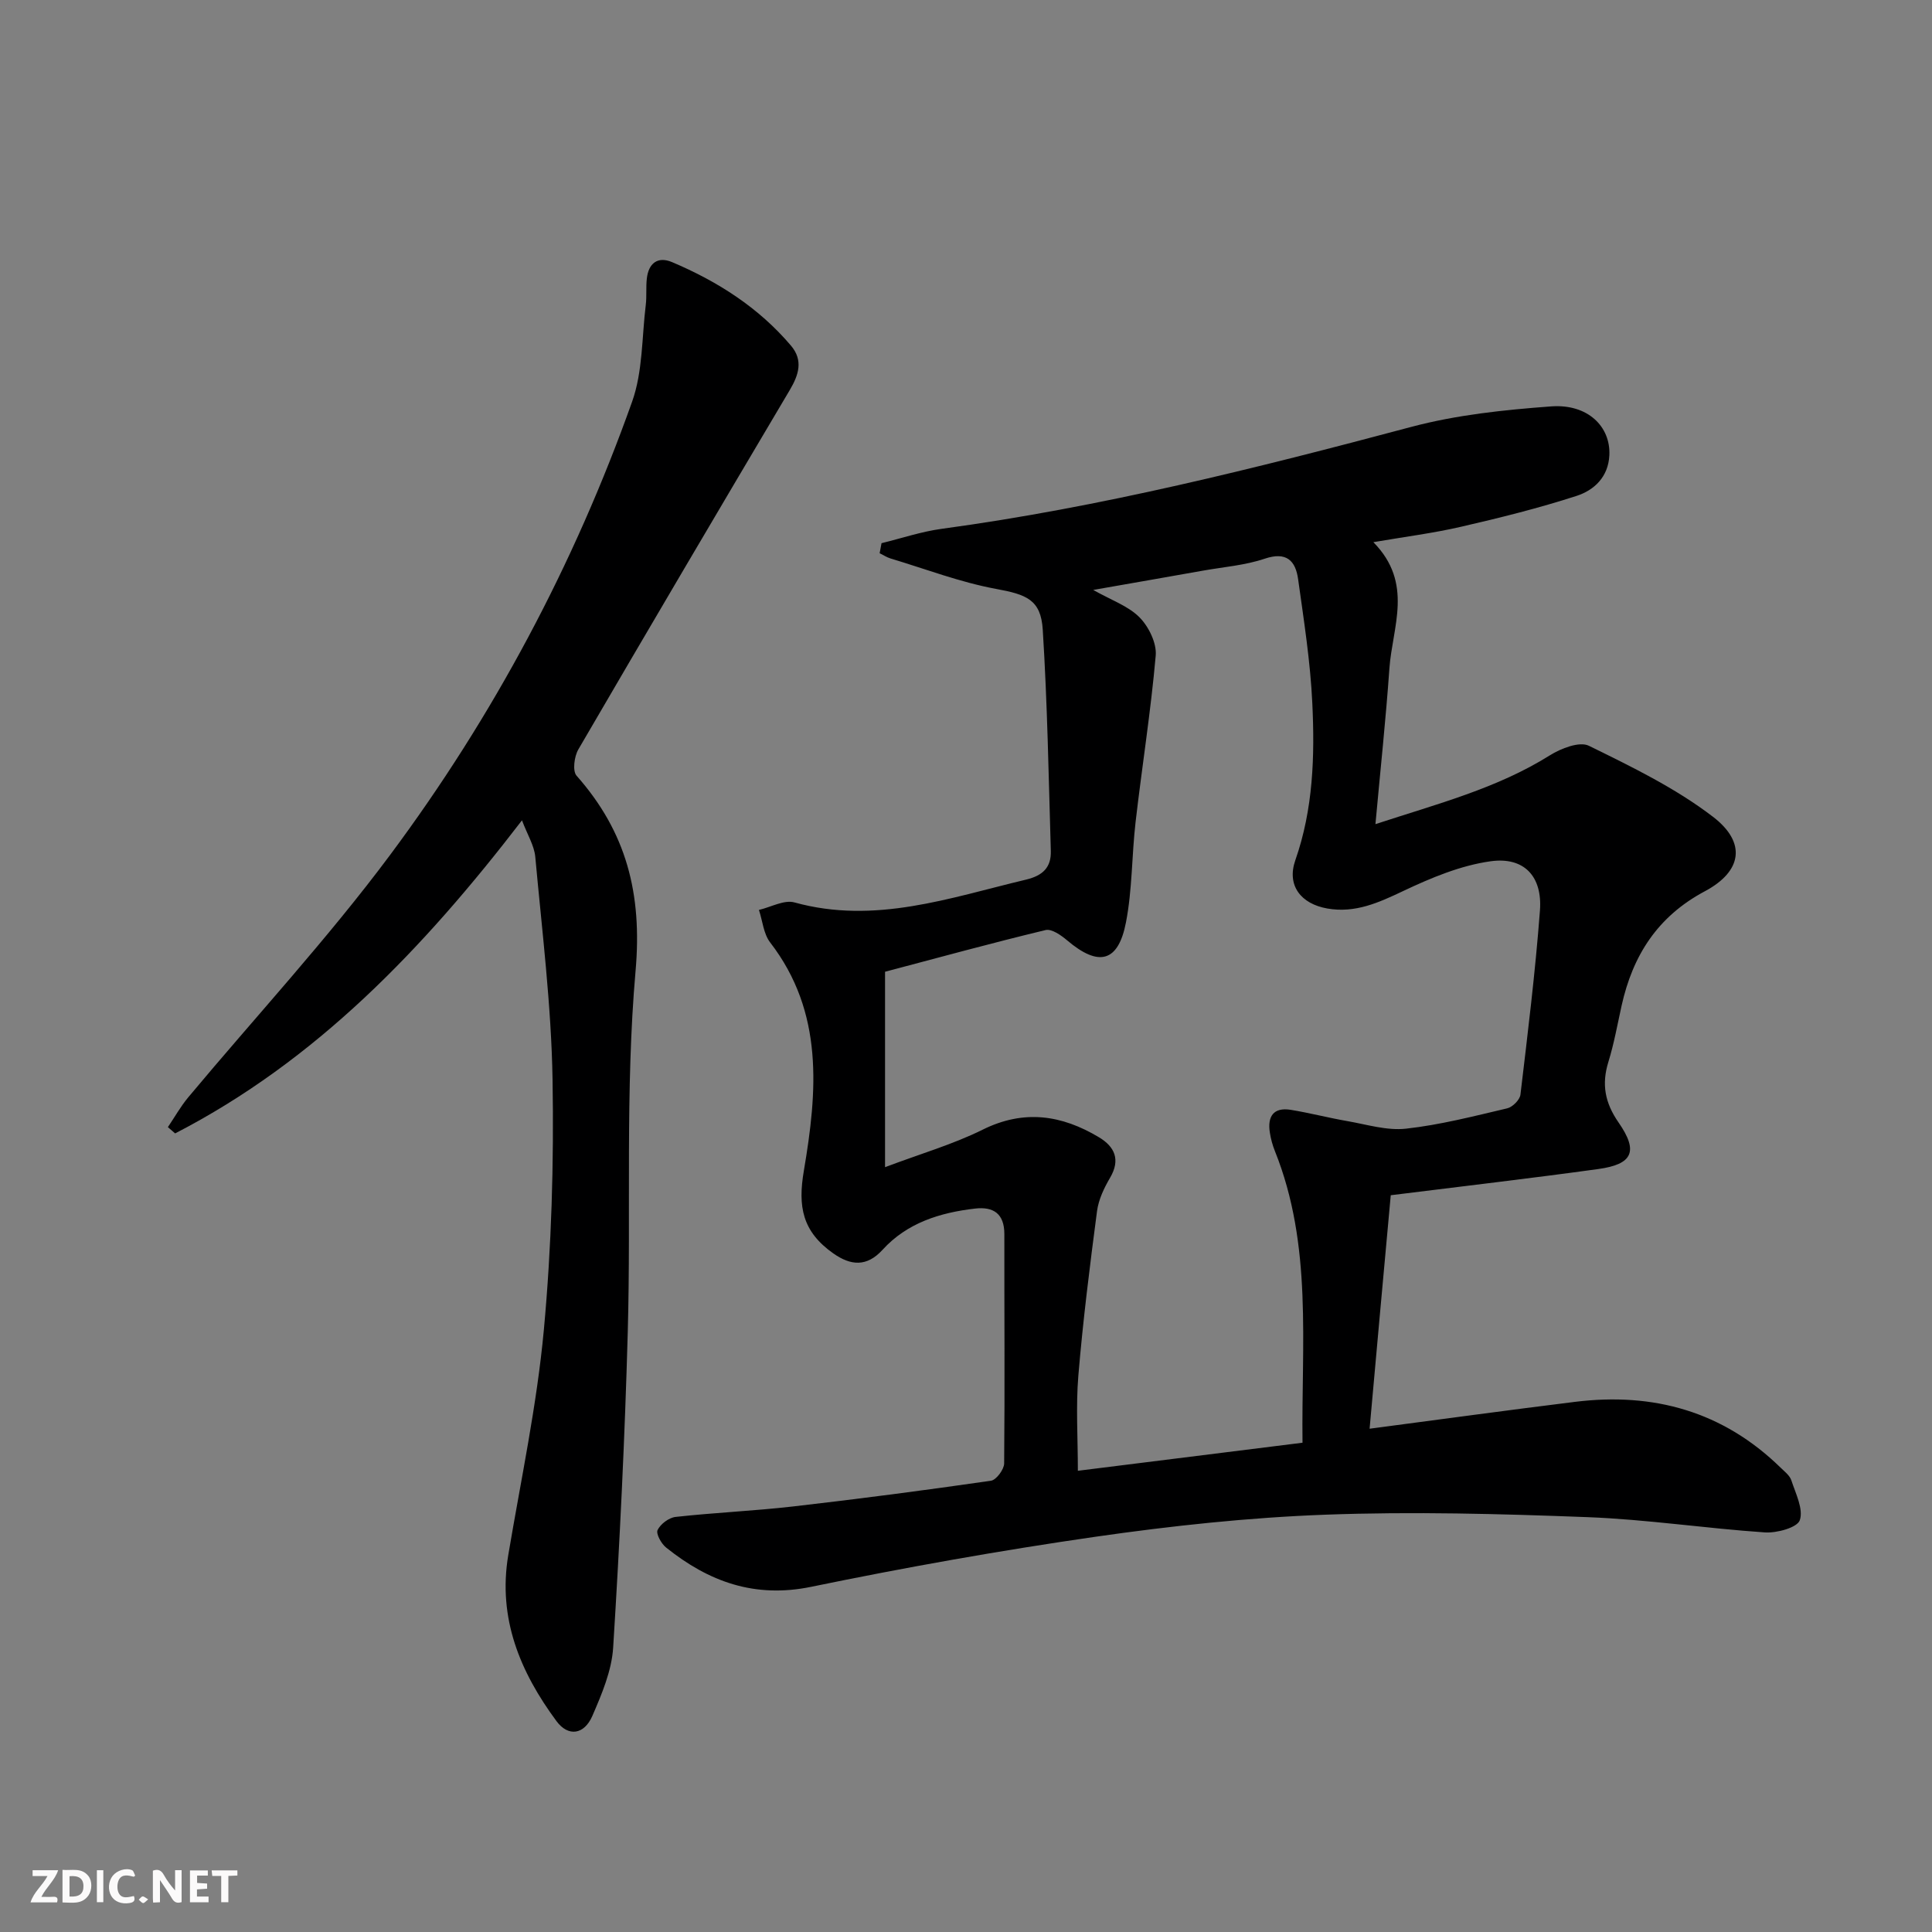 <svg enable-background="new 0 0 400 400" viewBox="0 0 400 400" xmlns="http://www.w3.org/2000/svg"><rect x="0" y="0" width="400" height="400" fill="#808080" stroke="none"/><g fill="#fbfafa"><path d="m37.59 393.81c-.92.31-1.52.05-2-.78-.7-1.2-1.52-2.34-2.47-3.78v4.59c-.55.03-.95.05-1.41.07-.03-.37-.06-.64-.06-.91 0-1.91 0-3.81 0-5.7 1.13-.41 1.77-.03 2.29.91.62 1.11 1.38 2.14 2.31 3.19v-4.2h1.35v6.61z"/><path d="m12.94 393.88v-6.75c1.9.19 3.93-.54 5.37 1.29.8 1.01.78 2.88.03 3.97-1.37 1.97-3.4 1.51-5.4 1.49m1.45-1.22c2.04.12 2.92-.58 2.89-2.21-.03-1.51-.98-2.19-2.89-2z"/><path d="m11.81 393.87h-5.49c.68-2.18 2.47-3.48 3.51-5.45h-3.08v-1.21h5.29c-.71 2.13-2.44 3.48-3.47 5.51.86 0 1.63.04 2.39-.01.79-.05 1.14.21.85 1.16"/><path d="m39.33 393.86v-6.61h3.7v1.07h-2.22v1.52c.68.04 1.34.09 2.07.13v1.07c-.72.05-1.38.09-2.1.14v1.48h2.4v1.19h-3.85z"/><path d="m27.71 388.56c-1.15-.3-2.46-.61-3.1.64-.37.73-.41 1.93-.06 2.67.63 1.35 1.99.93 3.17.68.35.94-.01 1.32-.93 1.46-1.62.25-3.05-.27-3.76-1.48-.73-1.25-.6-3.03.31-4.17.88-1.11 2.71-1.7 4-1.16.32.13.44.74.65 1.12-.1.08-.19.16-.28.24"/><path d="m49.15 387.24v1.07c-.59.02-1.17.05-1.87.08v5.44h-1.48v-5.44h-1.85c-.05-.4-.08-.73-.13-1.15z"/><path d="m20.06 387.21h1.33v6.62h-1.33z"/><path d="m30.68 393.25c-.49.38-.8.79-1.05.76-.32-.05-.6-.45-.9-.7.26-.24.51-.64.8-.67.29-.04.62.3 1.15.61"/></g><path d="m283.56 295.8c14.88-1.96 28.69-3.85 42.52-5.56 16.25-2.02 30.65 1.98 42.56 13.61.83.81 1.9 1.62 2.24 2.64.89 2.73 2.53 5.95 1.75 8.25-.52 1.53-4.74 2.69-7.21 2.53-12.26-.83-24.47-2.69-36.73-3.16-18.08-.69-36.22-1.18-54.28-.51-15.91.59-31.84 2.3-47.62 4.57-19.7 2.84-39.33 6.34-58.83 10.36-11.74 2.42-21.24-1.07-30.04-8.12-1.01-.8-2.15-2.87-1.77-3.64.61-1.25 2.35-2.56 3.74-2.71 8.07-.89 16.21-1.24 24.28-2.16 13.69-1.57 27.36-3.36 41-5.33 1.1-.16 2.72-2.34 2.73-3.59.15-15.83.02-31.66.04-47.48 0-4.2-2.24-5.72-6.05-5.28-7.26.84-14.07 2.94-19.17 8.54-3.28 3.6-6.61 3.26-10.17.76-6.44-4.53-7.39-9.7-6.12-17.13 2.78-16.36 4.2-32.78-6.98-47.27-1.37-1.78-1.57-4.47-2.32-6.73 2.47-.57 5.22-2.15 7.36-1.55 16.66 4.61 32.16-.97 47.93-4.72 3.55-.85 5.24-2.58 5.14-5.96-.45-15.27-.71-30.56-1.67-45.8-.39-6.23-3.39-7.28-9.7-8.44-7.41-1.37-14.57-4.12-21.83-6.3-.78-.24-1.5-.72-2.24-1.08.13-.69.26-1.38.39-2.08 4.14-1.01 8.24-2.4 12.44-2.97 32.97-4.47 65.12-12.55 97.22-21.1 9.38-2.5 19.25-3.53 28.97-4.25 7.59-.56 12.35 4.18 12.06 10.13-.22 4.5-3.17 7.23-6.79 8.4-7.84 2.54-15.88 4.54-23.92 6.39-5.71 1.32-11.55 2.06-18.15 3.19 8.4 8.53 3.92 17.56 3.32 26.15-.73 10.42-1.85 20.82-2.89 32.23 12.89-4.23 25.15-7.38 36.1-14.24 2.3-1.44 6.14-2.94 8.08-1.99 8.87 4.35 17.94 8.75 25.72 14.72 6.95 5.33 6.03 11.28-1.69 15.4-9.82 5.23-14.94 13.31-17.25 23.71-.86 3.89-1.56 7.83-2.73 11.62-1.44 4.65-.72 8.48 2.12 12.57 4.15 5.98 2.9 8.64-4.24 9.62-13.97 1.93-27.99 3.55-42.94 5.42-1.45 15.8-2.89 31.73-4.38 48.34zm-100.32-54.15c7.39-2.79 14.07-4.72 20.2-7.76 8.56-4.25 16.38-3.05 24.09 1.57 3.25 1.95 4.5 4.63 2.3 8.38-1.24 2.11-2.38 4.51-2.7 6.89-1.49 11.34-2.92 22.7-3.87 34.09-.53 6.38-.1 12.84-.1 19.69 15.1-1.89 30.51-3.81 46.51-5.81-.25-20.52 2.11-40.87-5.71-60.37-.49-1.22-.85-2.53-1.05-3.83-.53-3.33.73-5.31 4.34-4.72 3.92.64 7.77 1.65 11.69 2.33 4.04.7 8.2 2.01 12.15 1.57 7.06-.78 14.02-2.58 20.96-4.21 1.11-.26 2.61-1.76 2.74-2.83 1.51-12.69 3.08-25.39 4.04-38.14.53-7.05-3.28-11.16-10.24-10.18-6.21.87-12.34 3.44-18.08 6.16-5.08 2.41-9.93 4.62-15.68 3.62-5.53-.96-8.46-4.81-6.65-9.99 3.72-10.62 4.04-21.57 3.52-32.52-.4-8.59-1.75-17.14-2.94-25.68-.54-3.85-2.42-5.76-6.94-4.23-4.04 1.36-8.43 1.7-12.67 2.45-7.41 1.32-14.82 2.61-22.81 4.01 3.7 2.1 7.22 3.3 9.57 5.66 1.91 1.92 3.59 5.34 3.37 7.91-1.01 11.53-2.84 22.98-4.17 34.48-.8 6.91-.67 13.97-1.99 20.77-1.6 8.3-5.67 9.25-12.17 3.74-1.25-1.06-3.22-2.45-4.48-2.14-11.09 2.67-22.11 5.69-33.23 8.63z" fill="#000001"/><path d="m108.07 169.84c-20.56 26.77-42.68 49.79-71.81 64.82-.5-.43-1-.87-1.5-1.3 1.4-2.07 2.63-4.27 4.22-6.18 13.97-16.73 28.84-32.78 41.83-50.23 21.34-28.67 38.08-60.08 50.07-93.81 2.21-6.22 2-13.31 2.82-20.01.22-1.81.01-3.66.22-5.47.35-3.14 2.24-4.64 5.2-3.4 9.44 3.99 17.95 9.41 24.65 17.31 2.57 3.04 1.6 6.05-.26 9.19-14.67 24.75-29.29 49.54-43.77 74.4-.85 1.46-1.24 4.46-.37 5.44 10.31 11.65 13.62 24.41 12.22 40.38-2.18 24.81-.93 49.91-1.62 74.87-.6 21.76-1.66 43.52-3.02 65.24-.3 4.81-2.35 9.65-4.31 14.17-1.69 3.89-4.98 4.38-7.42 1.09-7.52-10.16-12.19-21.28-9.99-34.38 2.61-15.53 5.92-31.01 7.37-46.65 1.59-17.19 2.09-34.56 1.8-51.83-.26-15.39-2.18-30.76-3.58-46.13-.23-2.33-1.63-4.55-2.75-7.52z" fill="#000001"/></svg>